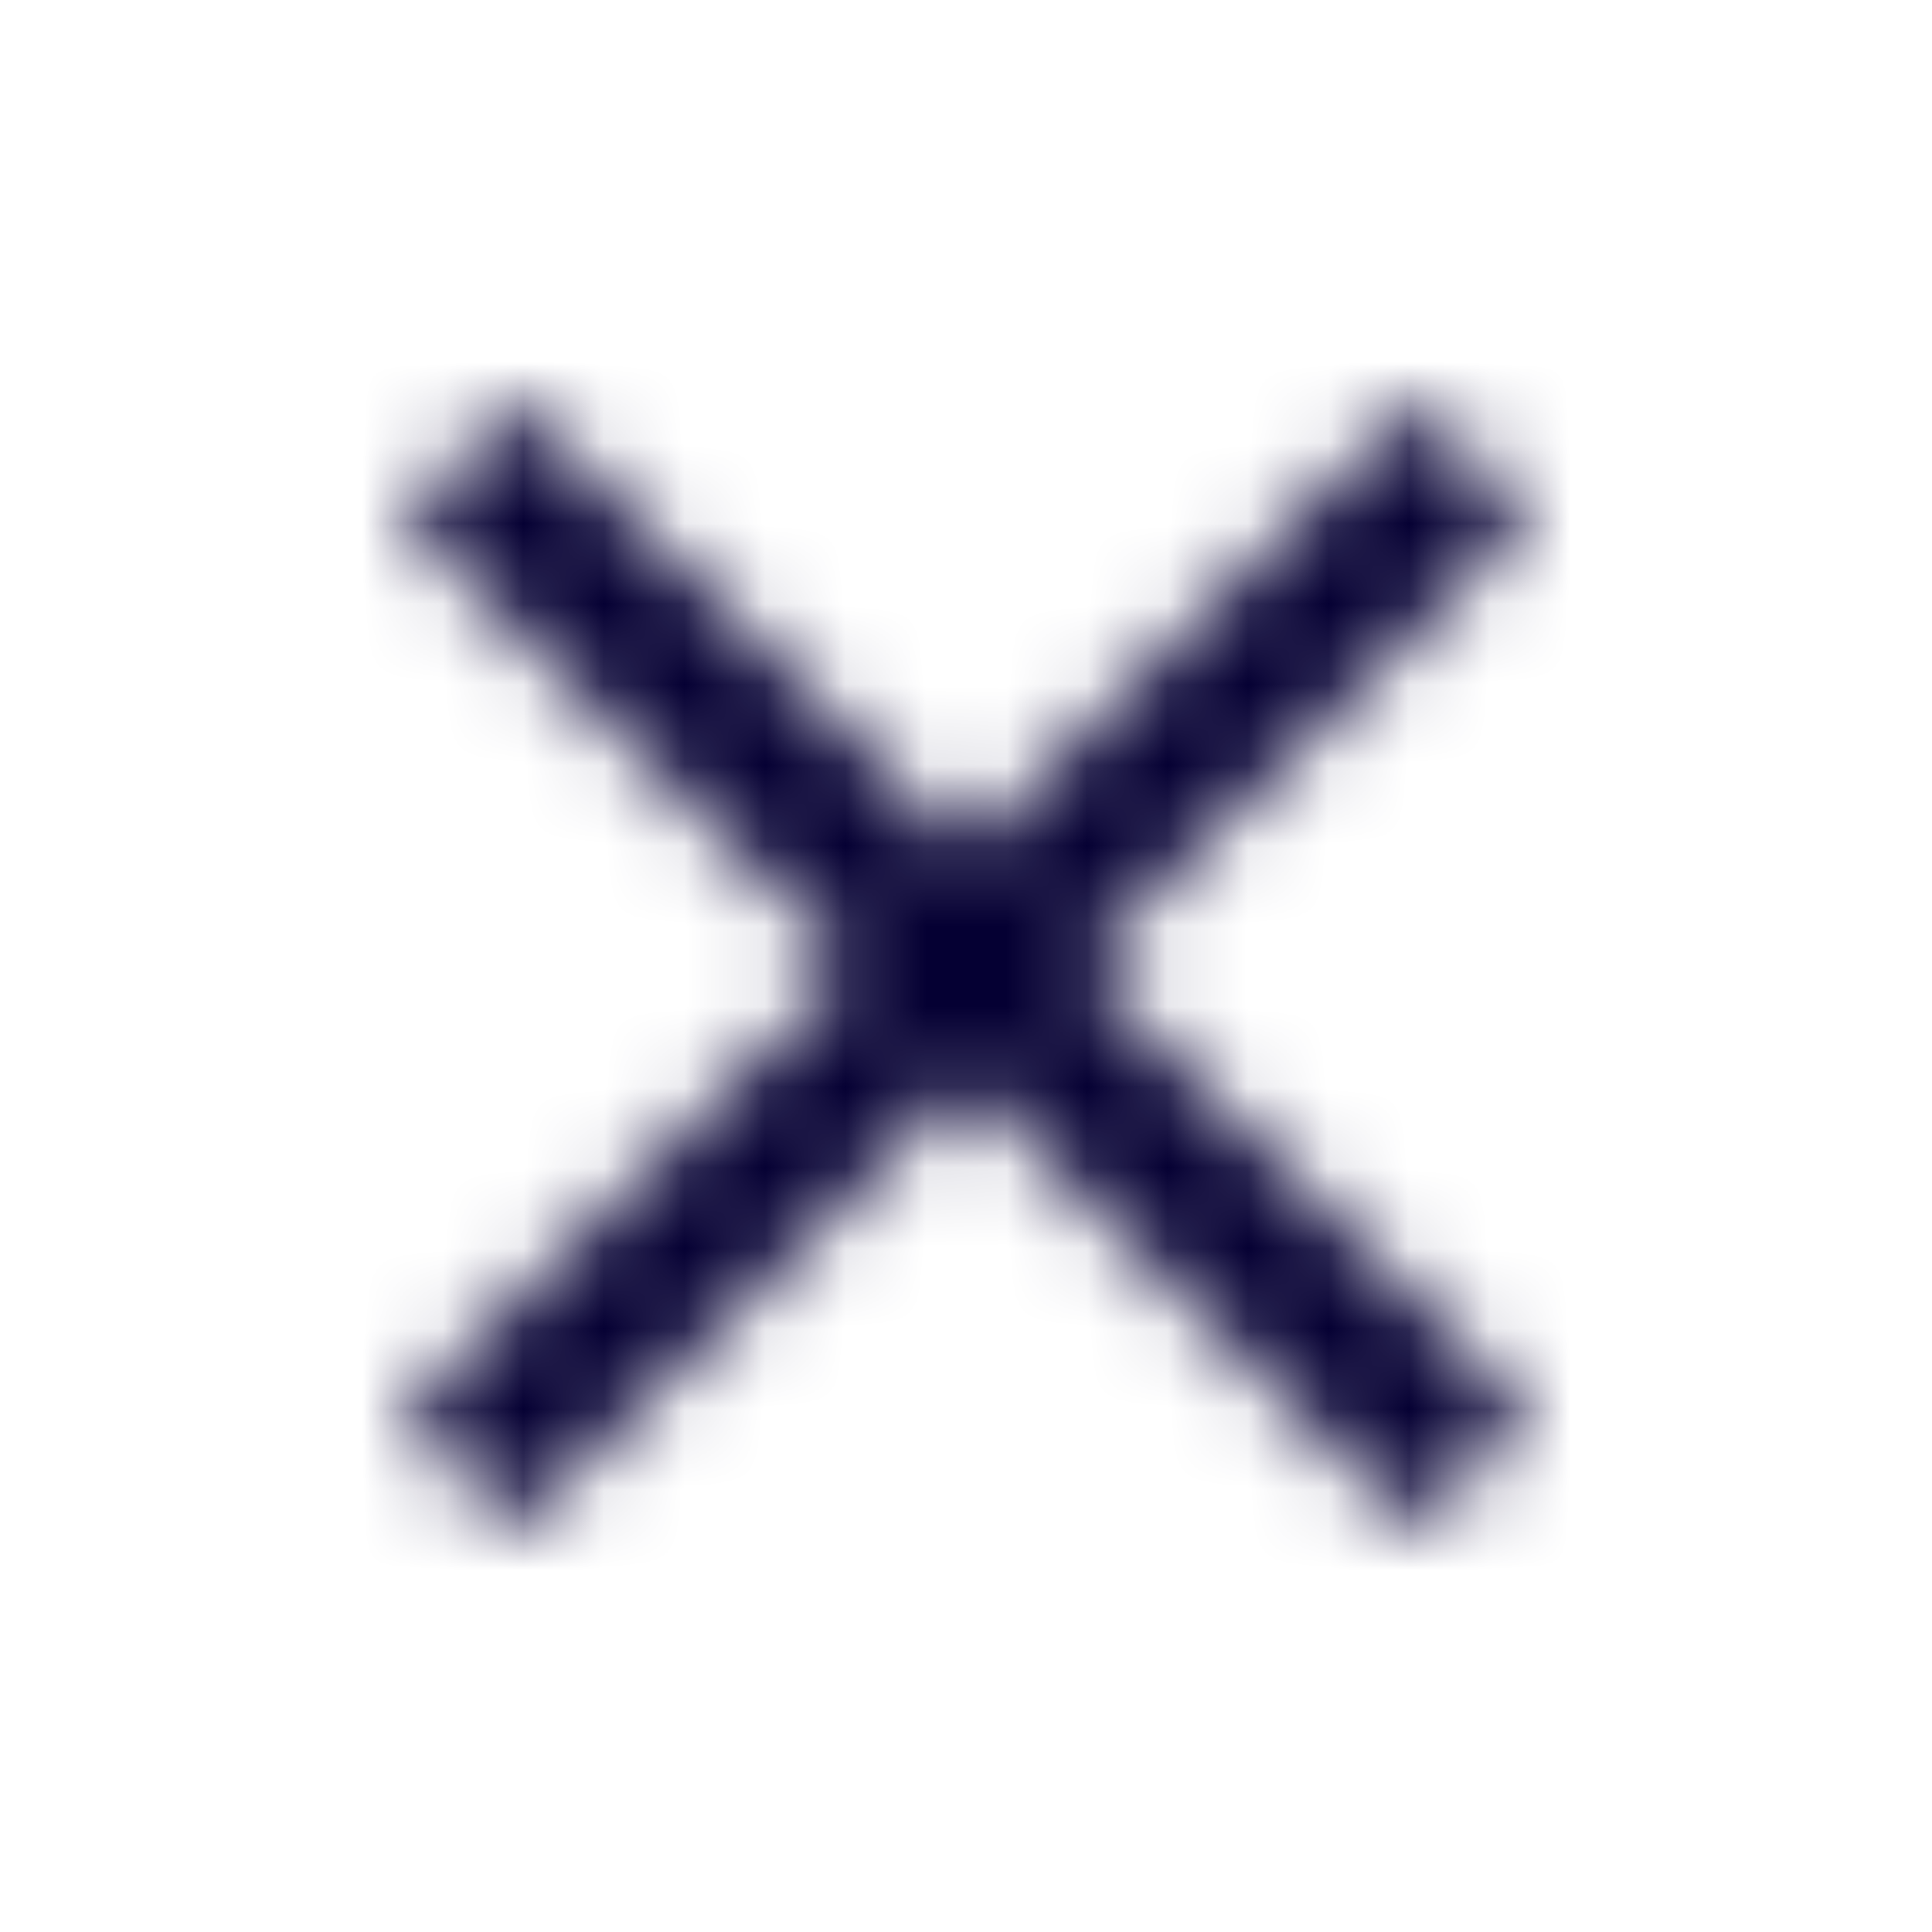 <svg xmlns="http://www.w3.org/2000/svg" xmlns:xlink="http://www.w3.org/1999/xlink" width="24" height="24" viewBox="0 0 24 24">
    <defs>
        <path id="1t1z9u2qua" d="M19 6.41L17.59 5 12 10.59 6.41 5 5 6.41 10.59 12 5 17.59 6.41 19 12 13.41 17.59 19 19 17.59 13.41 12z"/>
    </defs>
    <g fill="none" fill-rule="evenodd">
        <g>
            <mask id="qaoy83y5tb" fill="#fff">
                <use xlink:href="#1t1z9u2qua"/>
            </mask>
            <g fill="#050033" mask="url(#qaoy83y5tb)">
                <path d="M0.525 0.881H25.475V25.119H0.525z" transform="translate(-1 -1)"/>
            </g>
        </g>
    </g>
</svg>
